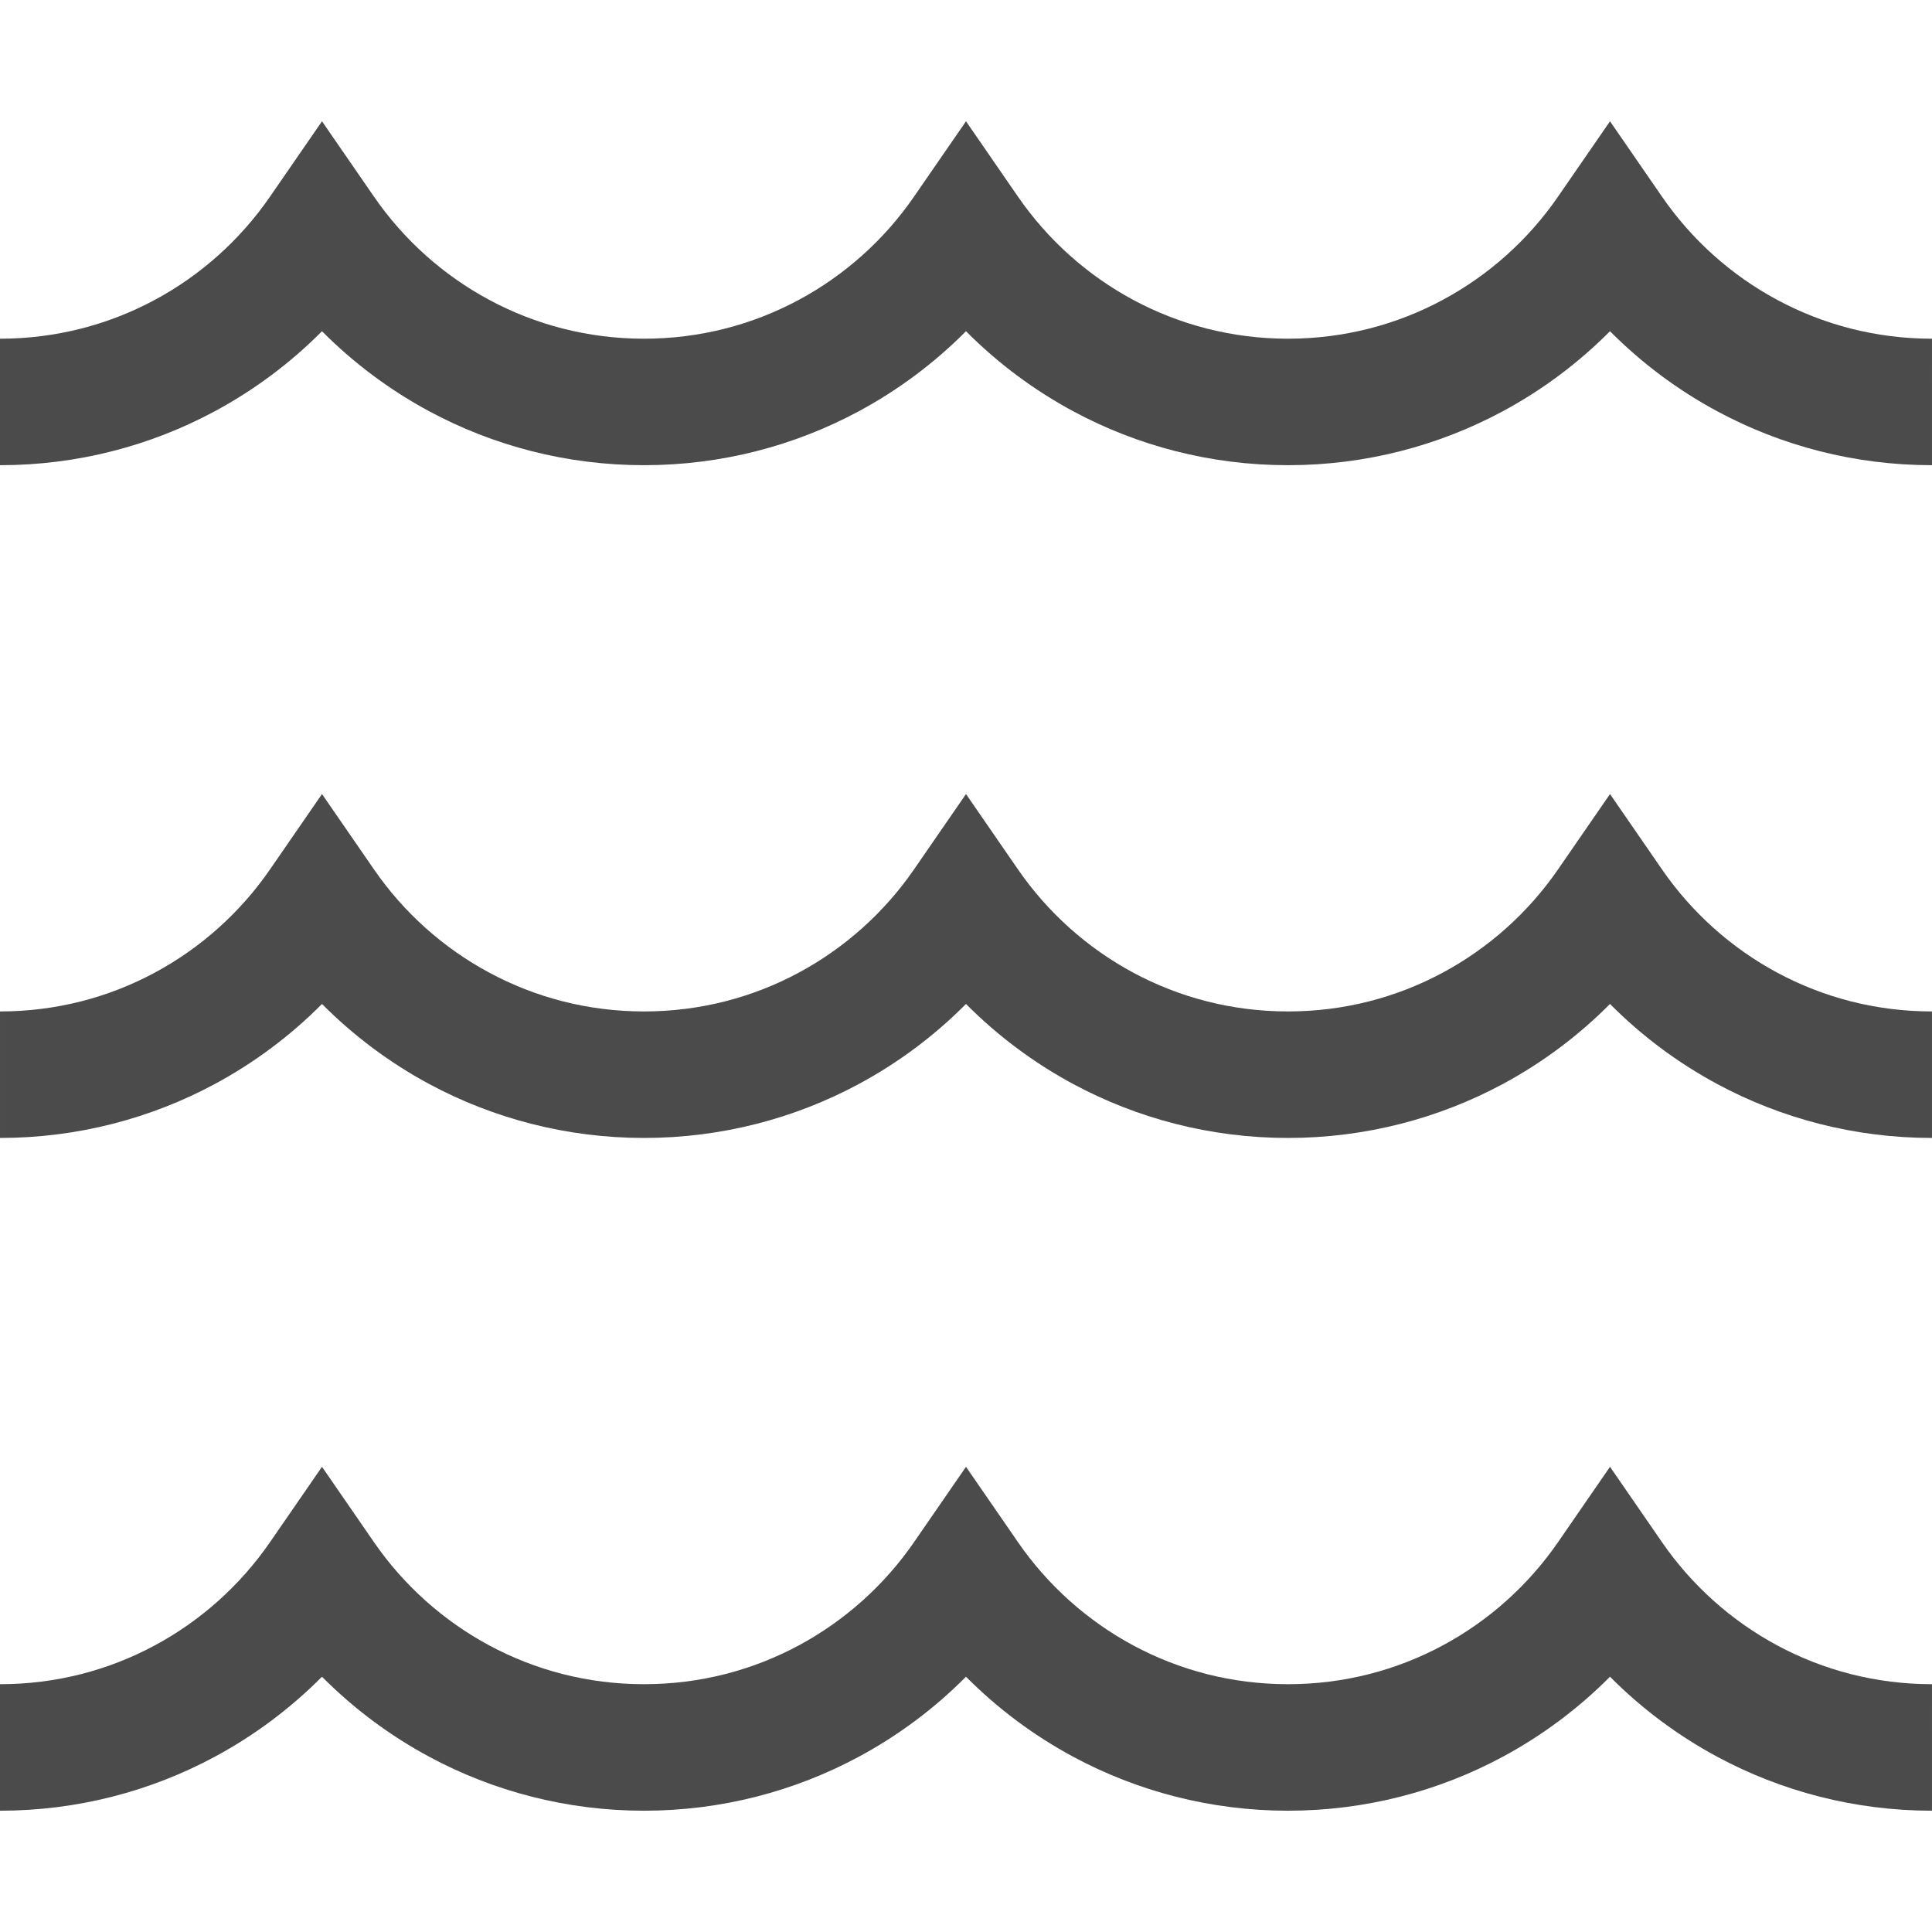 <!--?xml version="1.0" encoding="utf-8"?-->
<!-- Generator: Adobe Illustrator 18.1.1, SVG Export Plug-In . SVG Version: 6.00 Build 0)  -->

<svg version="1.1" id="_x32_" xmlns="http://www.w3.org/2000/svg" xmlns:xlink="http://www.w3.org/1999/xlink" x="0px" y="0px" viewBox="0 0 512 512" style="width: 16px; height: 16px; opacity: 1;" xml:space="preserve">
<style type="text/css">
	.st0{fill:#4B4B4B;}
</style>
<g>
	<path class="st0" d="M471,79.483c-12.212-6.551-22.696-15.974-30.534-27.339l-13.796-20l-13.797,20
		c-7.839,11.365-18.33,20.788-30.542,27.339c-12.212,6.56-26.11,10.271-41,10.28c-14.89-0.009-28.78-3.72-41-10.28
		c-12.204-6.551-22.694-15.974-30.534-27.339l-13.796-20l-13.797,20c-7.839,11.365-18.33,20.788-30.533,27.339
		c-12.22,6.56-26.11,10.271-41,10.28c-14.89-0.009-28.788-3.72-41-10.28c-12.212-6.551-22.703-15.974-30.543-27.339l-13.796-20
		l-13.796,20C63.694,63.509,53.212,72.932,41,79.483c-12.212,6.56-26.11,10.271-41,10.28v33.517
		c20.509,0.009,39.94-5.161,56.864-14.263c10.534-5.66,20.119-12.839,28.466-21.236c8.356,8.398,17.932,15.576,28.466,21.236
		c16.932,9.102,36.356,14.272,56.873,14.263c20.508,0.009,39.932-5.161,56.864-14.263c10.534-5.66,20.119-12.839,28.466-21.236
		c8.347,8.398,17.932,15.576,28.466,21.236c16.932,9.102,36.355,14.272,56.864,14.263c20.517,0.009,39.94-5.161,56.873-14.263
		c10.534-5.66,20.11-12.839,28.466-21.236c8.347,8.398,17.932,15.576,28.466,21.236c16.924,9.102,36.355,14.272,56.864,14.263
		V89.763C497.11,89.754,483.212,86.043,471,79.483z" style="fill: rgb(75, 75, 75);"></path>
	<path class="st0" d="M440.466,230.432l-13.796-20l-13.797,20c-7.839,11.365-18.33,20.78-30.542,27.339
		c-12.212,6.56-26.11,10.271-41,10.271s-28.78-3.712-41-10.271c-12.204-6.559-22.694-15.974-30.534-27.339l-13.796-20l-13.797,20
		c-7.839,11.365-18.33,20.78-30.533,27.339c-12.22,6.56-26.11,10.271-41,10.271c-14.89,0-28.788-3.712-41-10.271
		c-12.212-6.559-22.703-15.974-30.543-27.339l-13.796-20l-13.796,20c-7.84,11.365-18.322,20.78-30.534,27.339
		c-12.212,6.56-26.11,10.271-41,10.271v33.526c20.509,0,39.94-5.17,56.864-14.263c10.534-5.66,20.119-12.838,28.466-21.245
		c8.356,8.407,17.932,15.585,28.466,21.245c16.932,9.094,36.356,14.263,56.873,14.263c20.508,0,39.932-5.17,56.864-14.263
		c10.534-5.66,20.119-12.838,28.466-21.245c8.347,8.407,17.932,15.585,28.466,21.245c16.932,9.094,36.355,14.263,56.864,14.263
		c20.517,0,39.94-5.17,56.873-14.263c10.534-5.66,20.11-12.838,28.466-21.245c8.347,8.407,17.932,15.585,28.466,21.245
		c16.924,9.094,36.355,14.263,56.864,14.263v-33.526c-14.89,0-28.788-3.712-41-10.271
		C458.788,251.212,448.304,241.797,440.466,230.432z" style="fill: rgb(75, 75, 75);"></path>
	<path class="st0" d="M440.466,408.721l-13.796-20l-13.797,20c-7.839,11.364-18.33,20.78-30.542,27.338
		c-12.212,6.56-26.11,10.271-41,10.271s-28.78-3.712-41-10.271c-12.204-6.559-22.694-15.974-30.534-27.338l-13.796-20l-13.797,20
		c-7.839,11.364-18.33,20.78-30.533,27.338c-12.22,6.56-26.11,10.271-41,10.271c-14.89,0-28.788-3.712-41-10.271
		c-12.212-6.559-22.703-15.974-30.543-27.338l-13.796-20l-13.796,20C63.694,420.085,53.212,429.5,41,436.059
		c-12.212,6.56-26.11,10.271-41,10.271v33.526c20.509,0,39.94-5.17,56.864-14.271c10.534-5.662,20.119-12.83,28.466-21.238
		c8.356,8.407,17.932,15.576,28.466,21.238c16.932,9.101,36.356,14.271,56.873,14.271c20.508,0,39.932-5.17,56.864-14.271
		c10.534-5.662,20.119-12.83,28.466-21.238c8.347,8.407,17.932,15.576,28.466,21.238c16.932,9.101,36.355,14.271,56.864,14.271
		c20.517,0,39.94-5.17,56.873-14.271c10.534-5.662,20.11-12.83,28.466-21.238c8.347,8.407,17.932,15.576,28.466,21.238
		c16.924,9.101,36.355,14.271,56.864,14.271V446.33c-14.89,0-28.788-3.712-41-10.271C458.788,429.5,448.304,420.085,440.466,408.721
		z" style="fill: rgb(75, 75, 75);"></path>
</g>
</svg>
